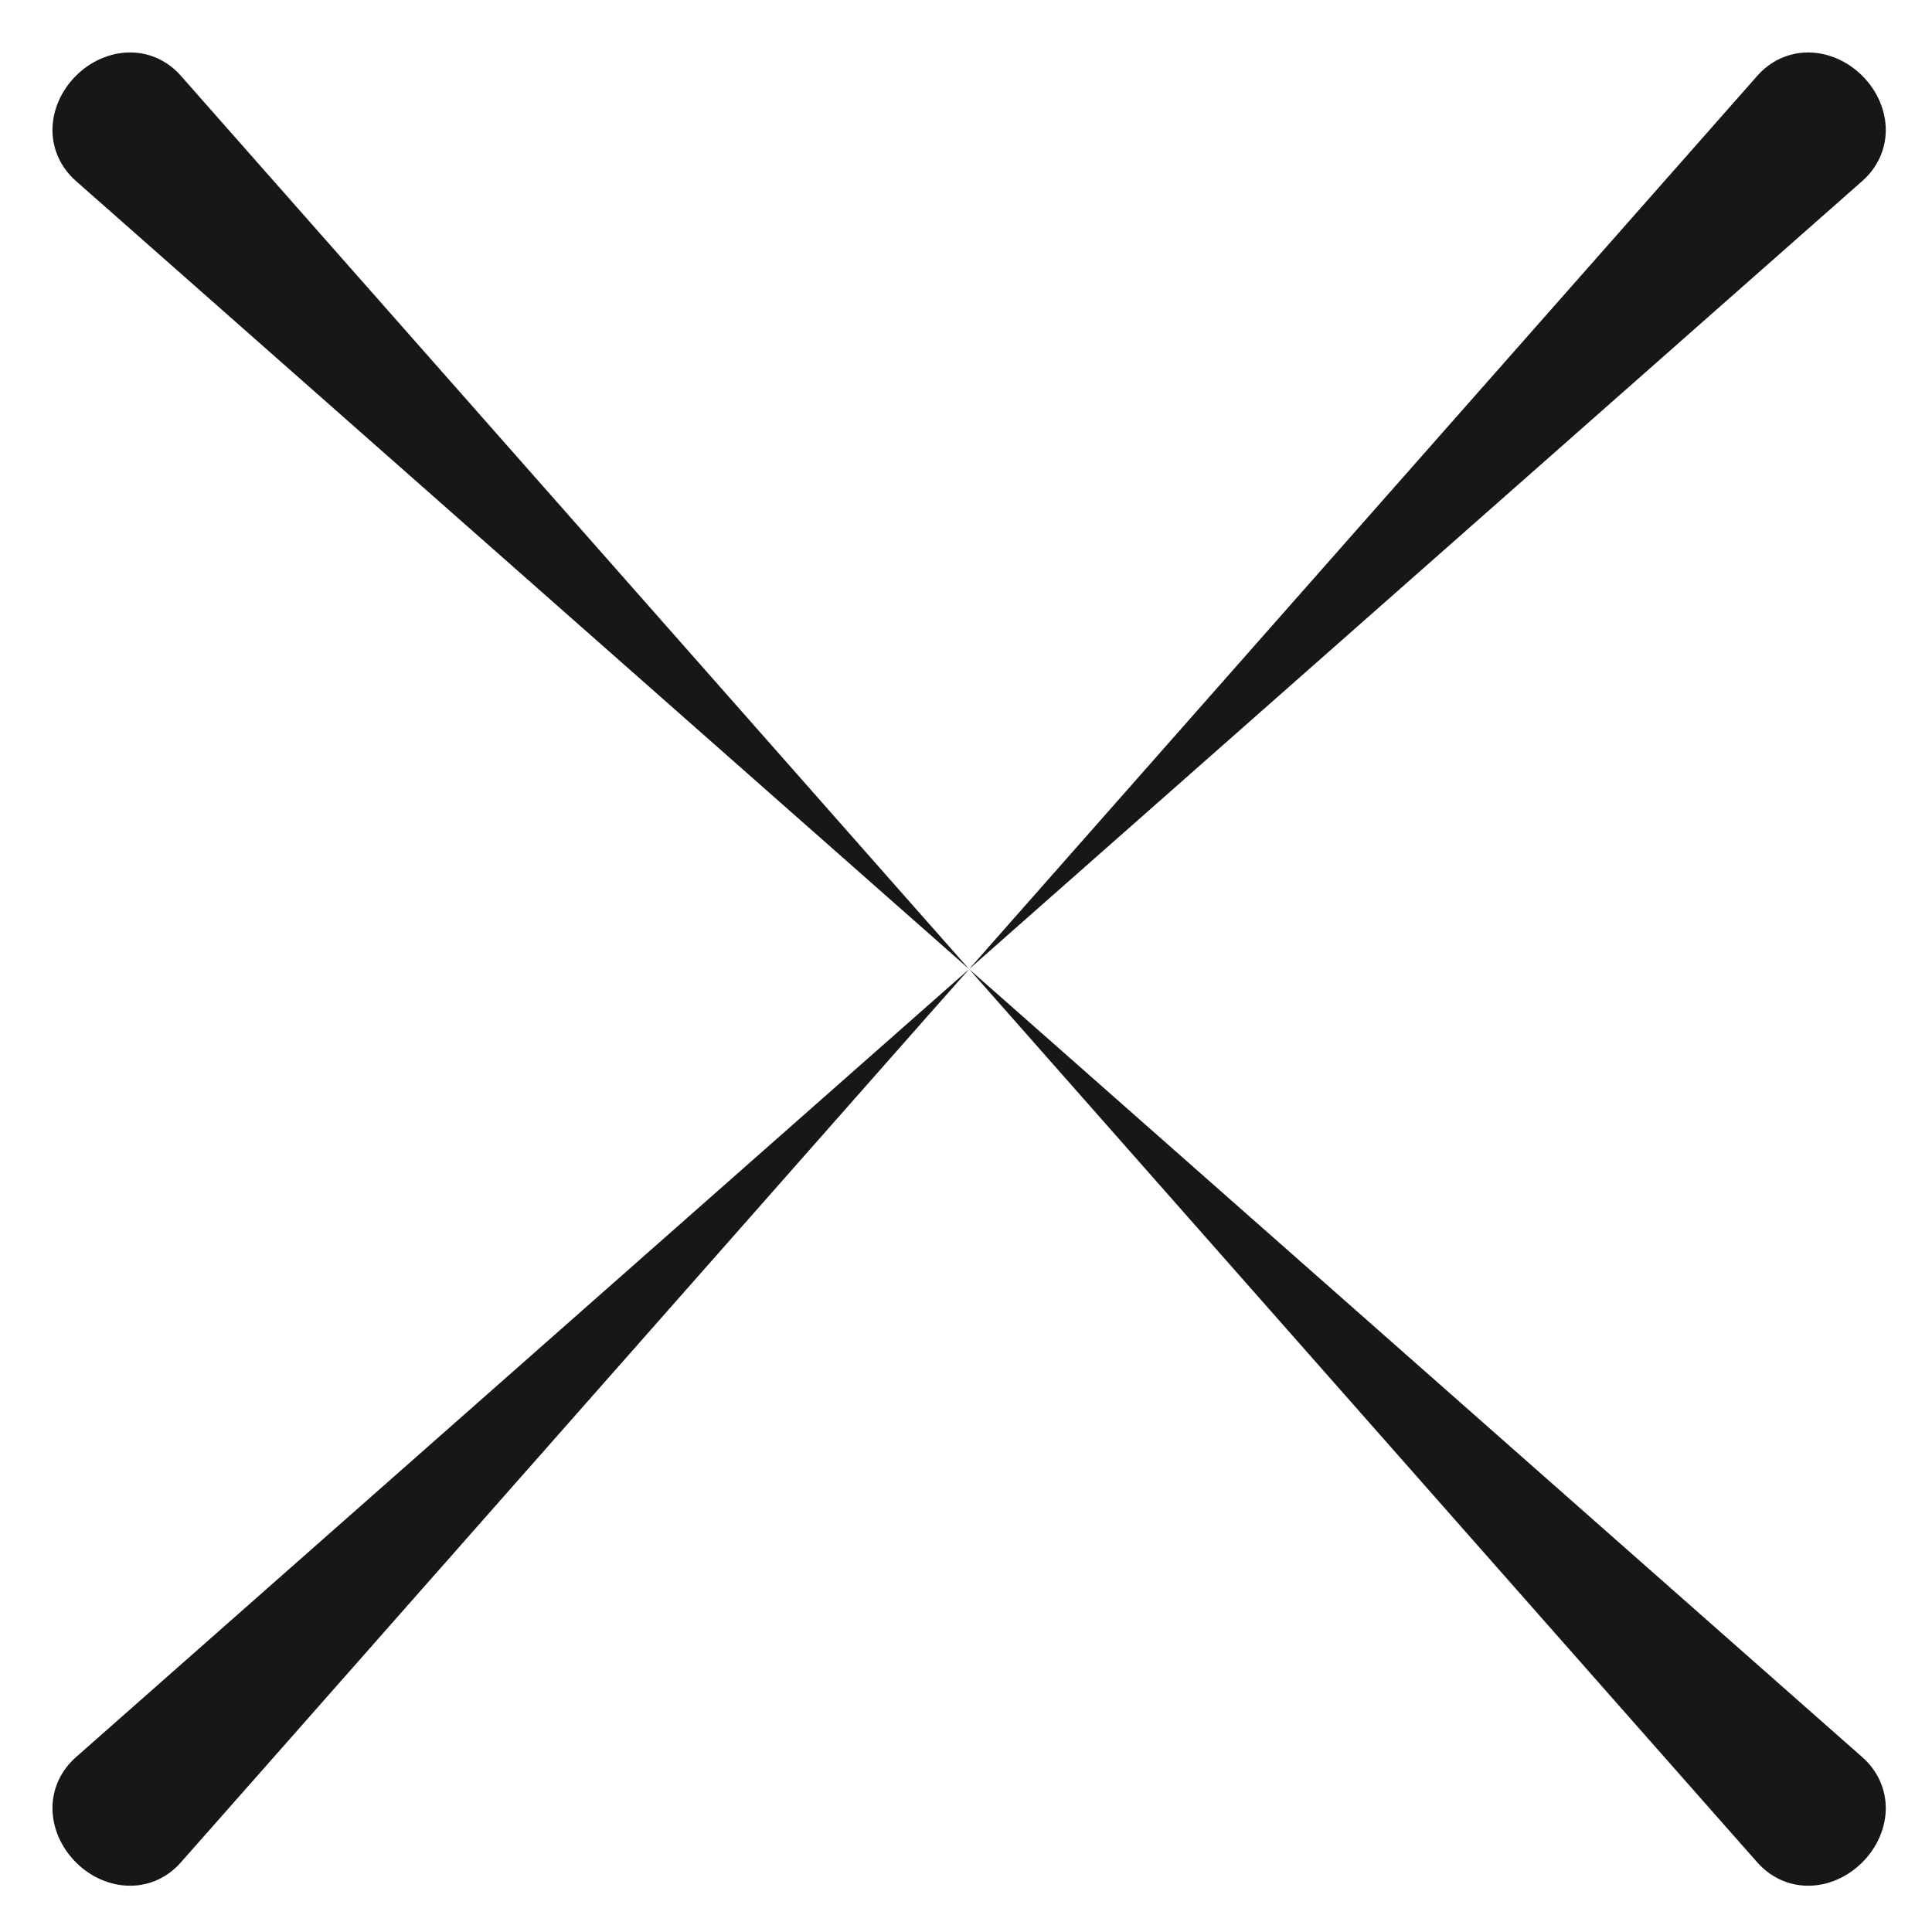 <svg width="26" height="26" viewBox="0 0 26 26" fill="none" xmlns="http://www.w3.org/2000/svg">
<path d="M1.021 1.021C1.22 0.821 1.485 0.706 1.75 0.706C2.016 0.706 2.26 0.821 2.435 1.021C2.612 1.221 2.789 1.421 2.965 1.622C6.147 5.228 9.329 8.835 12.511 12.441C12.688 12.641 12.865 12.841 13.042 13.042C12.841 12.865 12.641 12.688 12.441 12.511C8.835 9.329 5.228 6.147 1.622 2.965C1.421 2.789 1.221 2.612 1.021 2.435C0.822 2.259 0.706 2.015 0.706 1.75C0.706 1.485 0.822 1.22 1.021 1.021Z" fill="#181717"/>
<path d="M25.063 25.062C25.262 24.863 25.378 24.598 25.378 24.333C25.378 24.068 25.262 23.824 25.063 23.648C24.862 23.471 24.662 23.295 24.462 23.118C20.856 19.936 17.249 16.754 13.643 13.572C13.442 13.395 13.242 13.218 13.042 13.042C13.219 13.242 13.395 13.442 13.572 13.642C16.754 17.249 19.936 20.855 23.118 24.462C23.295 24.662 23.472 24.862 23.648 25.062C23.824 25.262 24.068 25.378 24.333 25.377C24.598 25.378 24.863 25.262 25.063 25.062Z" fill="#181717"/>
<path d="M25.063 1.021C24.863 0.821 24.598 0.706 24.333 0.706C24.068 0.706 23.824 0.821 23.648 1.021C23.472 1.221 23.295 1.421 23.118 1.622C19.936 5.228 16.754 8.835 13.572 12.441C13.395 12.641 13.219 12.841 13.042 13.042C13.242 12.865 13.442 12.688 13.643 12.511C17.249 9.329 20.856 6.147 24.462 2.965C24.662 2.789 24.862 2.612 25.063 2.435C25.262 2.259 25.378 2.015 25.378 1.75C25.378 1.485 25.262 1.22 25.063 1.021Z" fill="#181717"/>
<path d="M1.021 25.062C0.822 24.863 0.706 24.598 0.706 24.333C0.706 24.068 0.822 23.824 1.021 23.648C1.221 23.471 1.421 23.295 1.622 23.118C5.228 19.936 8.835 16.754 12.441 13.572C12.641 13.395 12.841 13.218 13.042 13.042C12.865 13.242 12.688 13.442 12.511 13.642C9.329 17.249 6.147 20.855 2.965 24.462C2.789 24.662 2.612 24.862 2.435 25.062C2.26 25.262 2.016 25.378 1.75 25.377C1.485 25.378 1.22 25.262 1.021 25.062Z" fill="#181717"/>
</svg>
